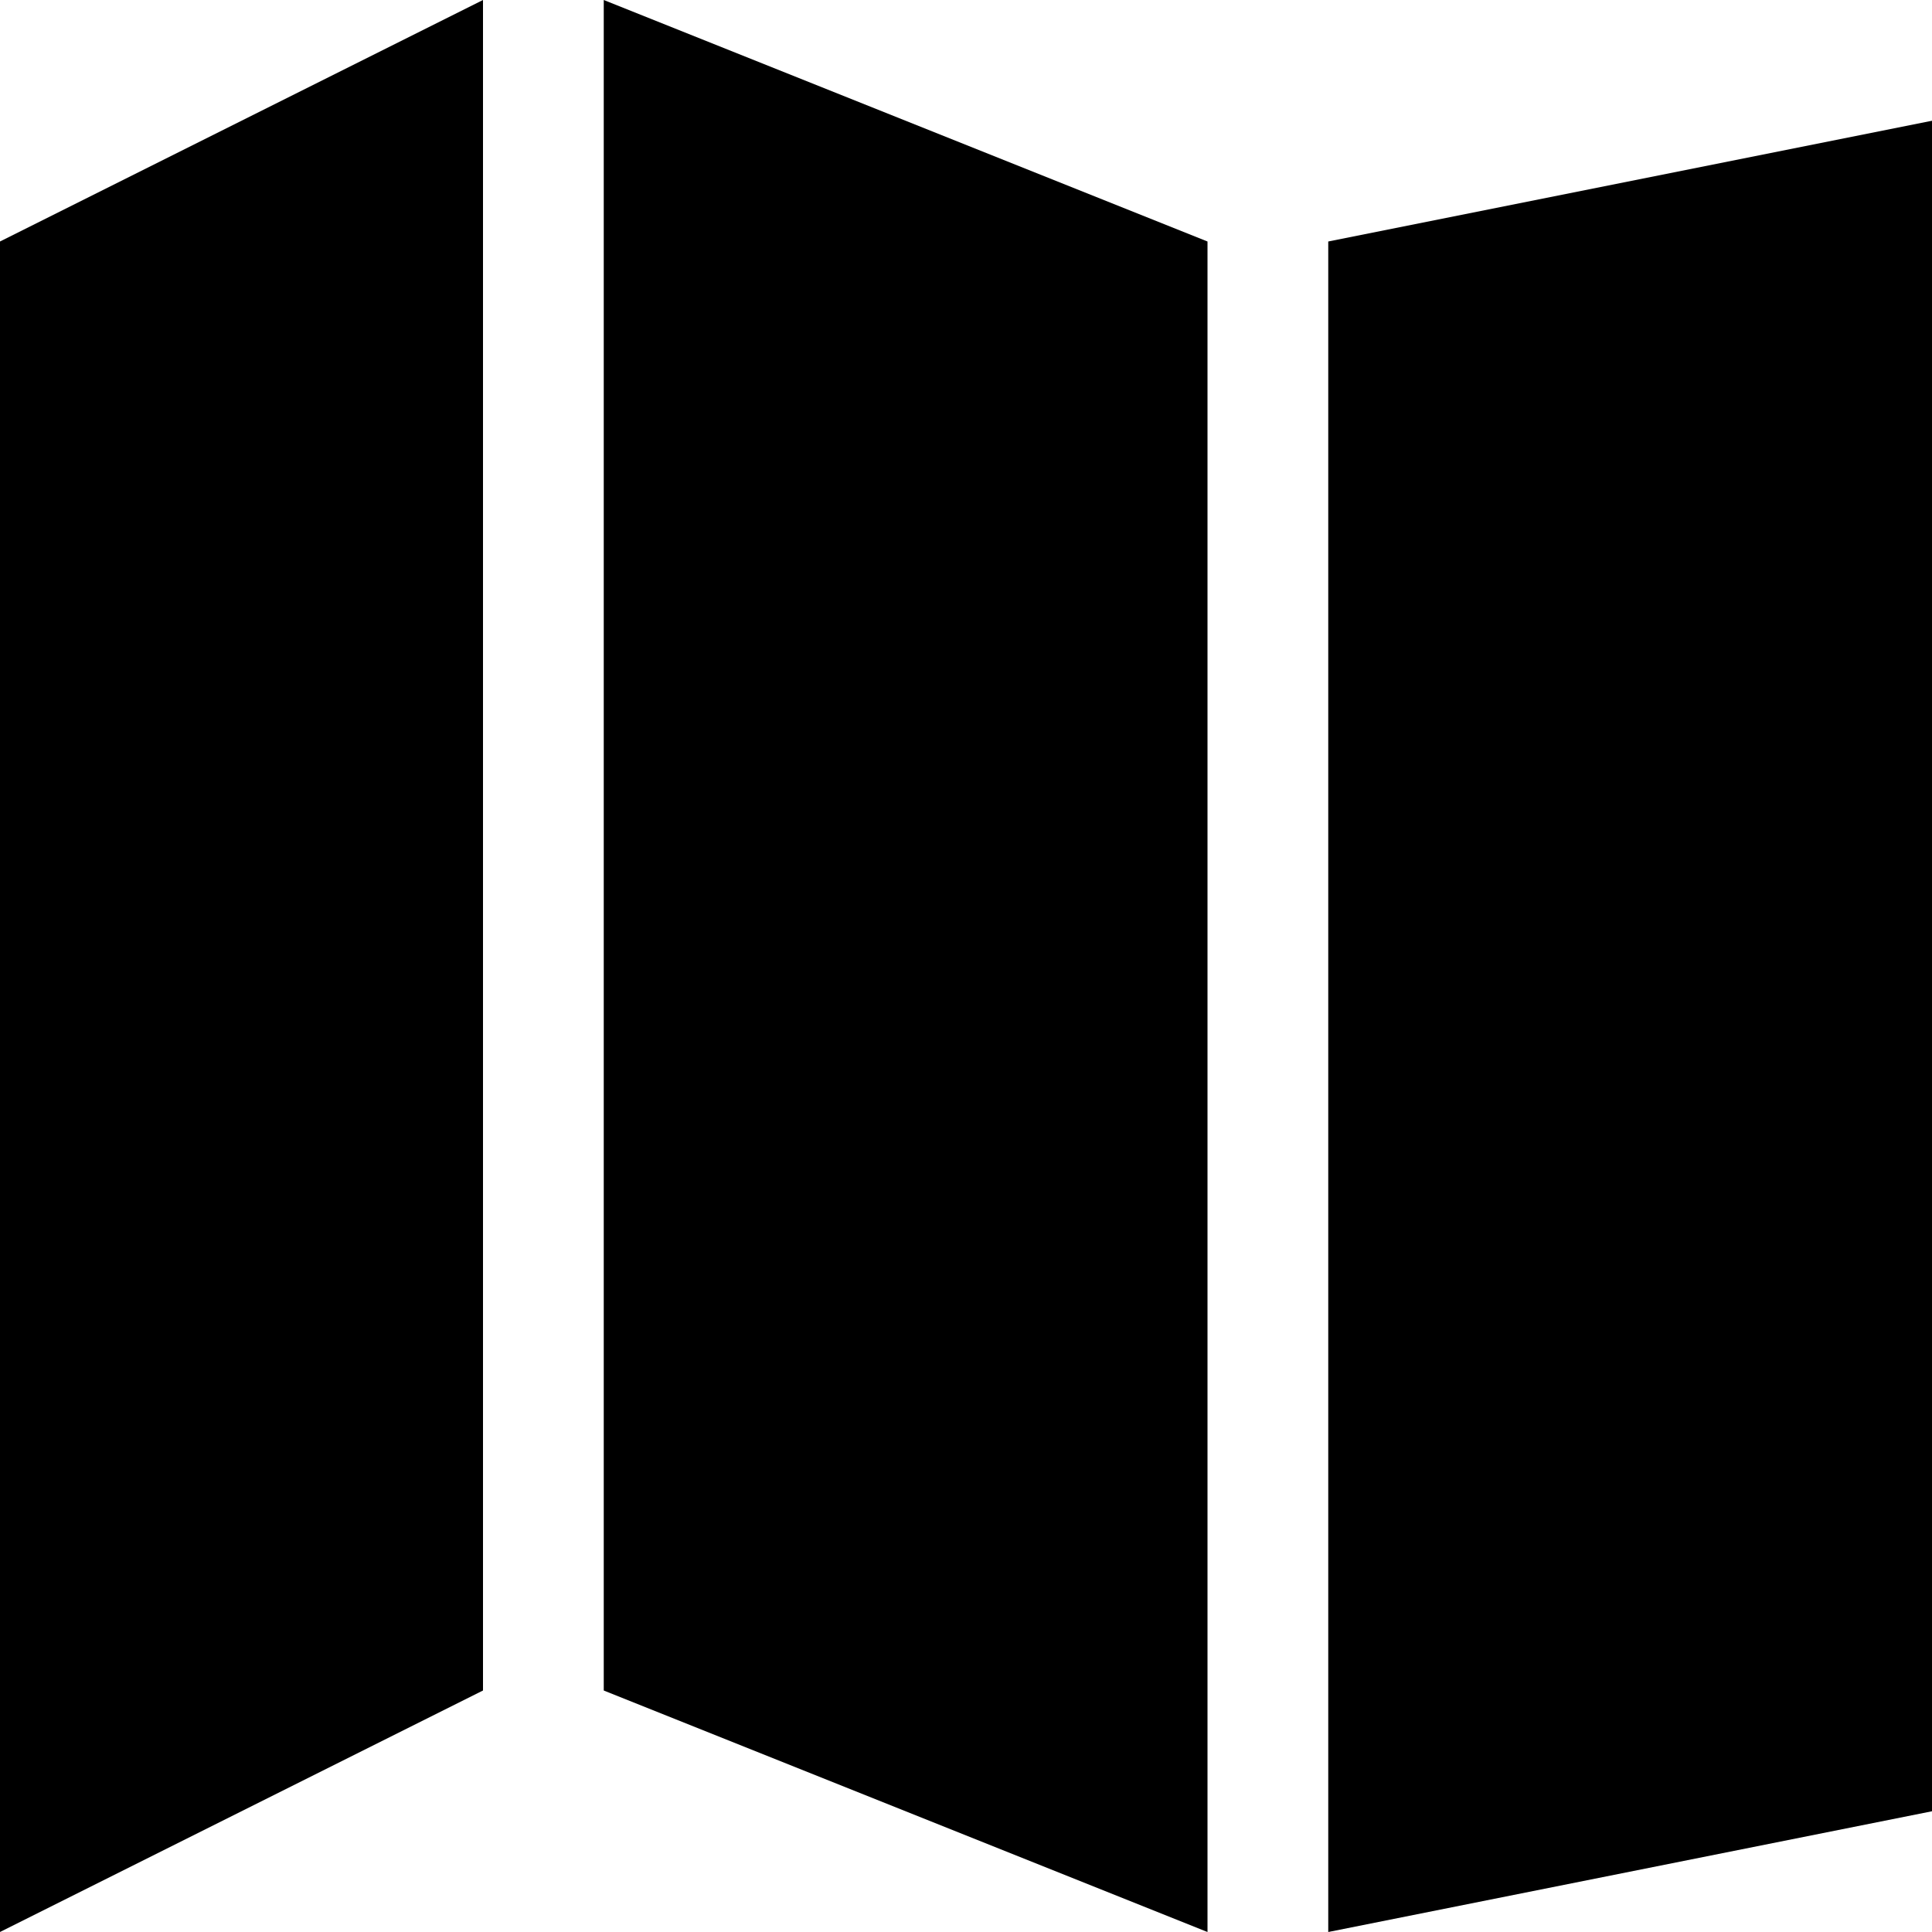 <svg xmlns="http://www.w3.org/2000/svg" viewBox="0 0 16 16" style="enable-background:new 0 0 16 16"><path d="M4 0L0 2 0 13.202 0 14.947 0 16 4 14z"/><path d="M10 2L5 0 5 14 10 16z"/><path d="M11 2L11 16 16 15 16 1z"/></svg>